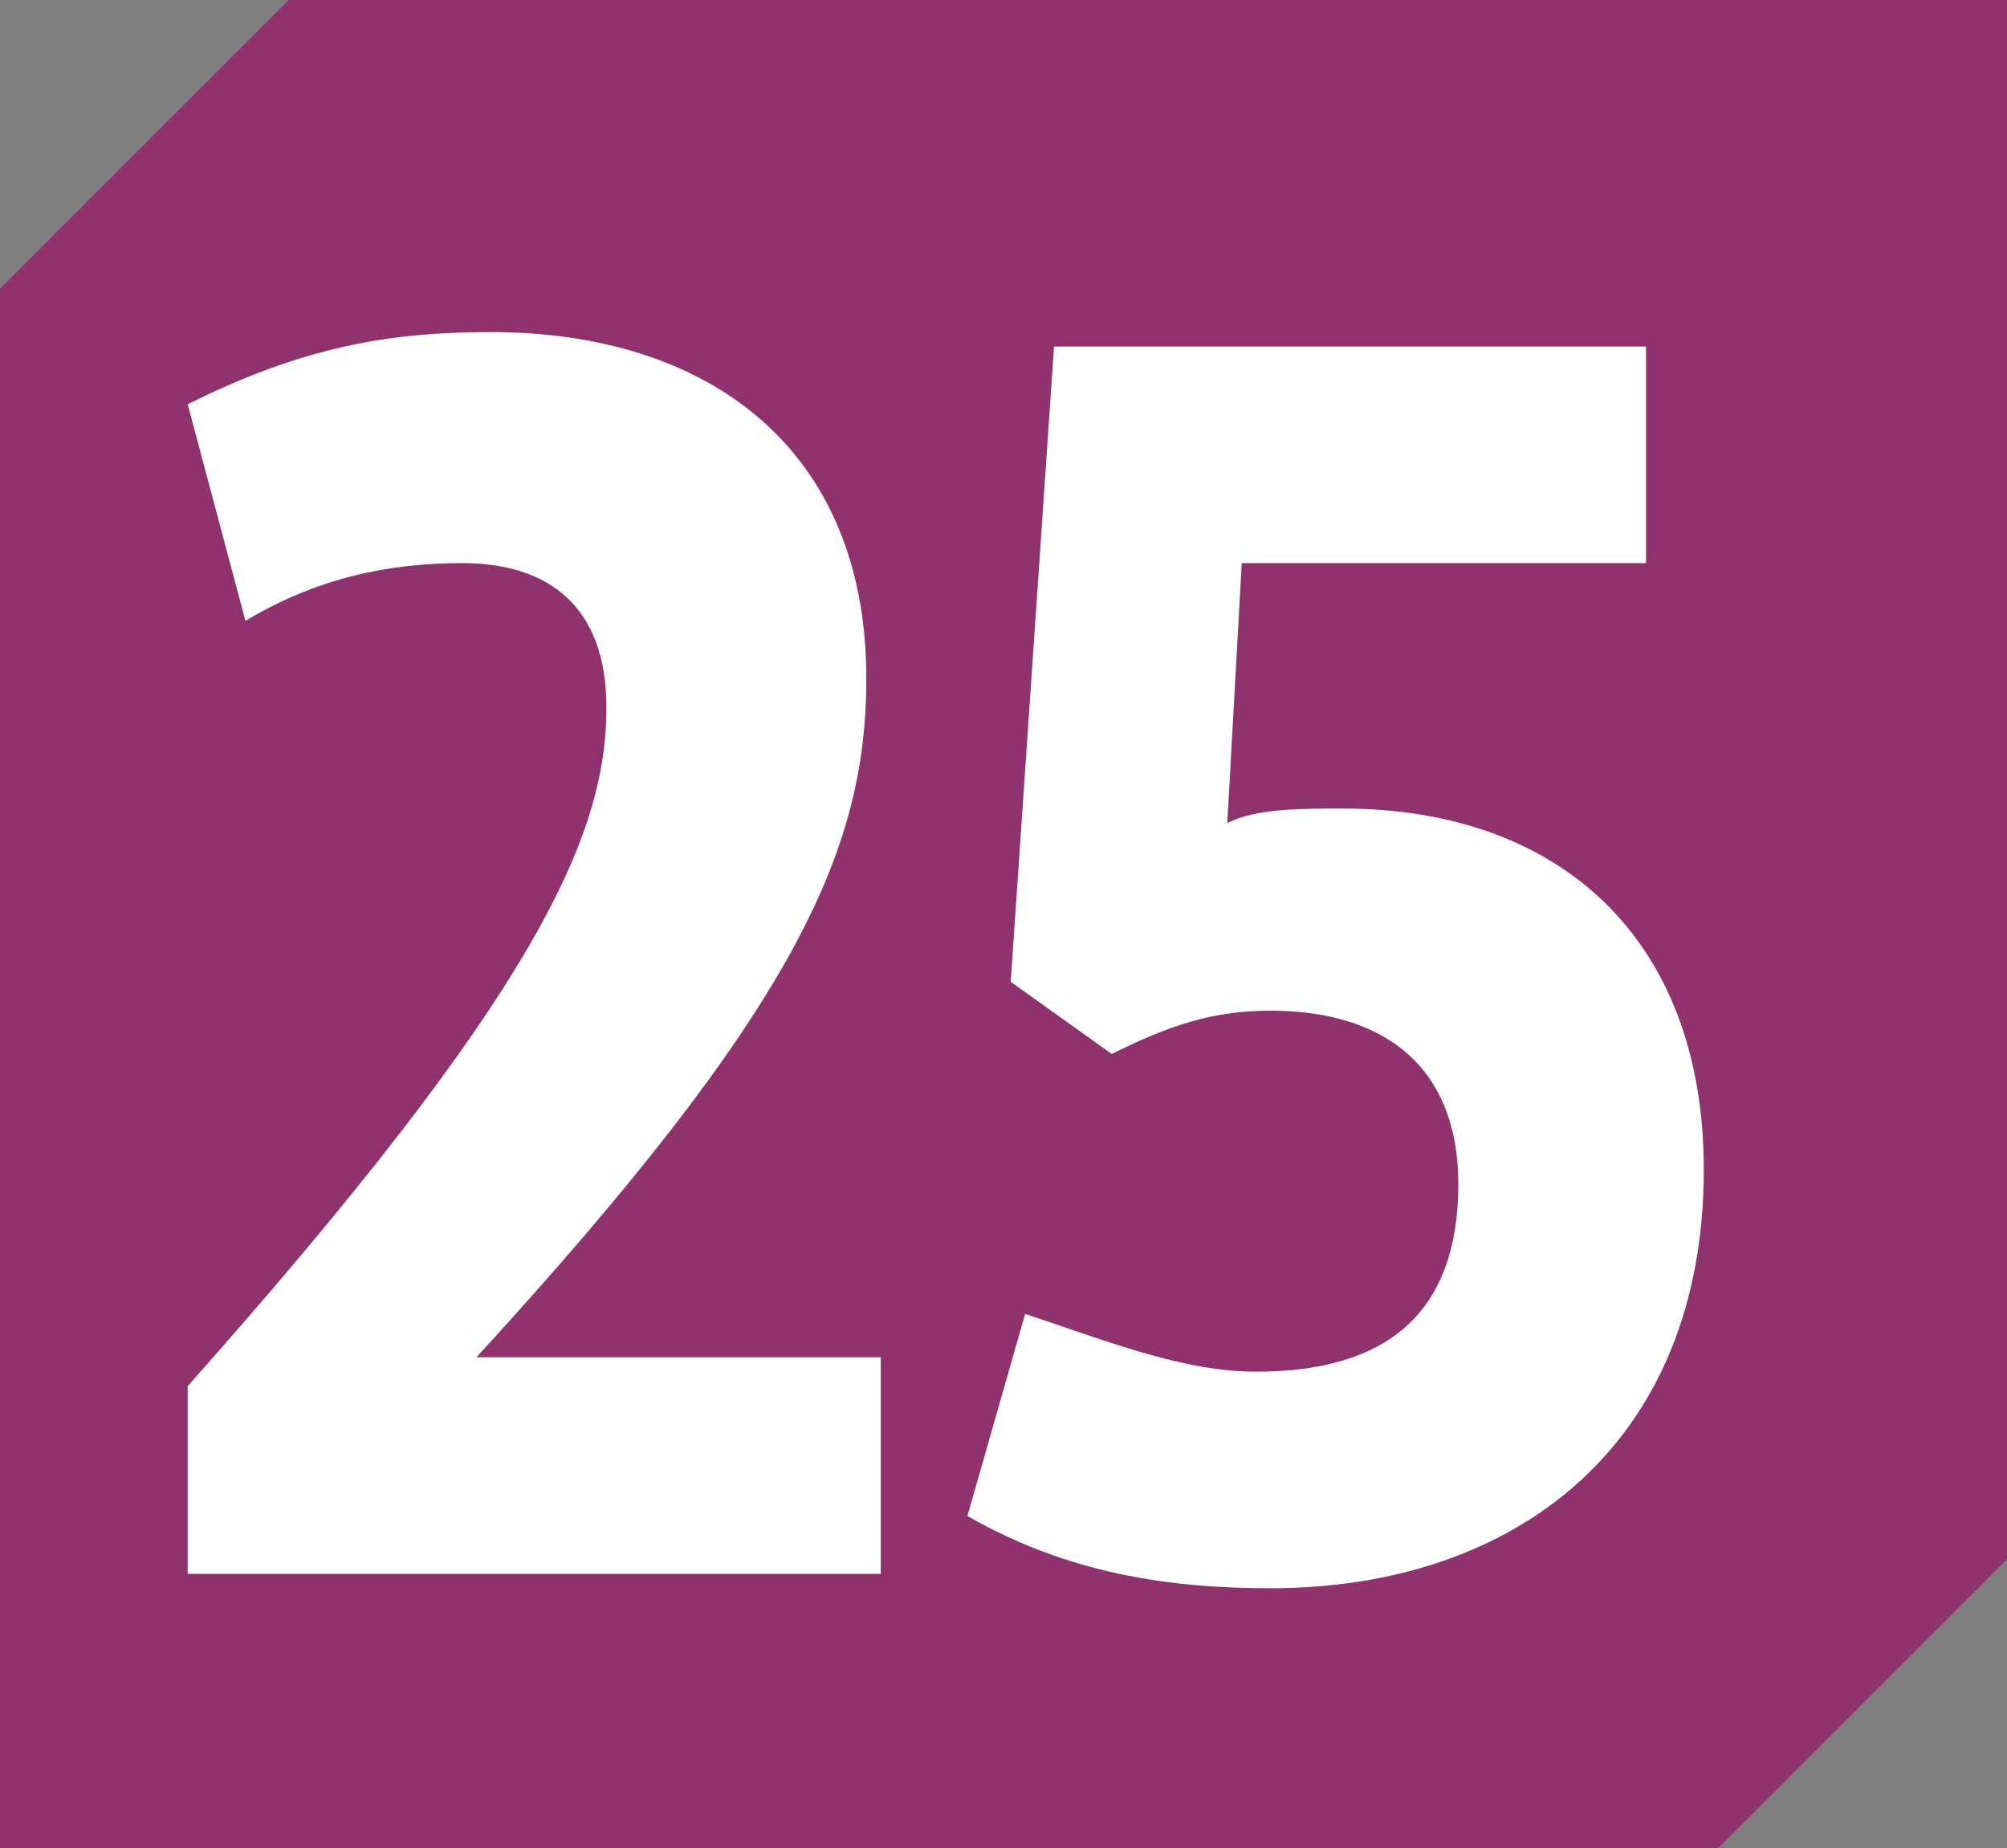 <?xml version="1.0" encoding="UTF-8"?><svg id="uuid-7d703595-2649-4a83-b8f6-e7c0c2513a31" xmlns="http://www.w3.org/2000/svg" viewBox="0 0 16.68 15.36"><rect x="0" y="0" width="16.68" height="15.36" fill="#808080" stroke="none"/><defs><style>.uuid-01ac7032-f543-45bf-8c7b-2572e0507a9b{fill:#fff;}.uuid-ad0f9f3f-139c-4986-bf42-99ba8eae3fac{fill:#90326e;}</style></defs><g id="uuid-22309a18-e372-421d-8977-118afb960771"><path class="uuid-ad0f9f3f-139c-4986-bf42-99ba8eae3fac" d="m14.28,15.36H0V2.4C.96,1.44,1.44.96,2.4,0h14.28v12.96c-.96.96-1.44,1.44-2.4,2.4Z"/><path class="uuid-01ac7032-f543-45bf-8c7b-2572e0507a9b" d="m1.56,13.08v-1.56c2.88-3.24,3.48-4.56,3.48-5.64,0-.84-.48-1.2-1.2-1.2-.6,0-1.2.12-1.8.48l-.48-1.8c.96-.48,1.68-.6,2.52-.6,1.8,0,3.12.96,3.12,2.88,0,1.44-.6,2.76-3.24,5.64h3.36v1.8H1.56Z"/><path class="uuid-01ac7032-f543-45bf-8c7b-2572e0507a9b" d="m8.04,12.6l.48-1.68c.72.24,1.32.48,1.92.48,1.08,0,1.68-.48,1.68-1.56,0-.96-.6-1.44-1.56-1.44-.48,0-.84.12-1.32.36l-.84-.6.36-5.28h4.92v1.8h-3.36l-.12,2.16c.24-.12.6-.12.96-.12,1.8,0,3,1.08,3,3,0,2.28-1.56,3.48-3.6,3.48-.84,0-1.68-.12-2.52-.6Z"/></g></svg>